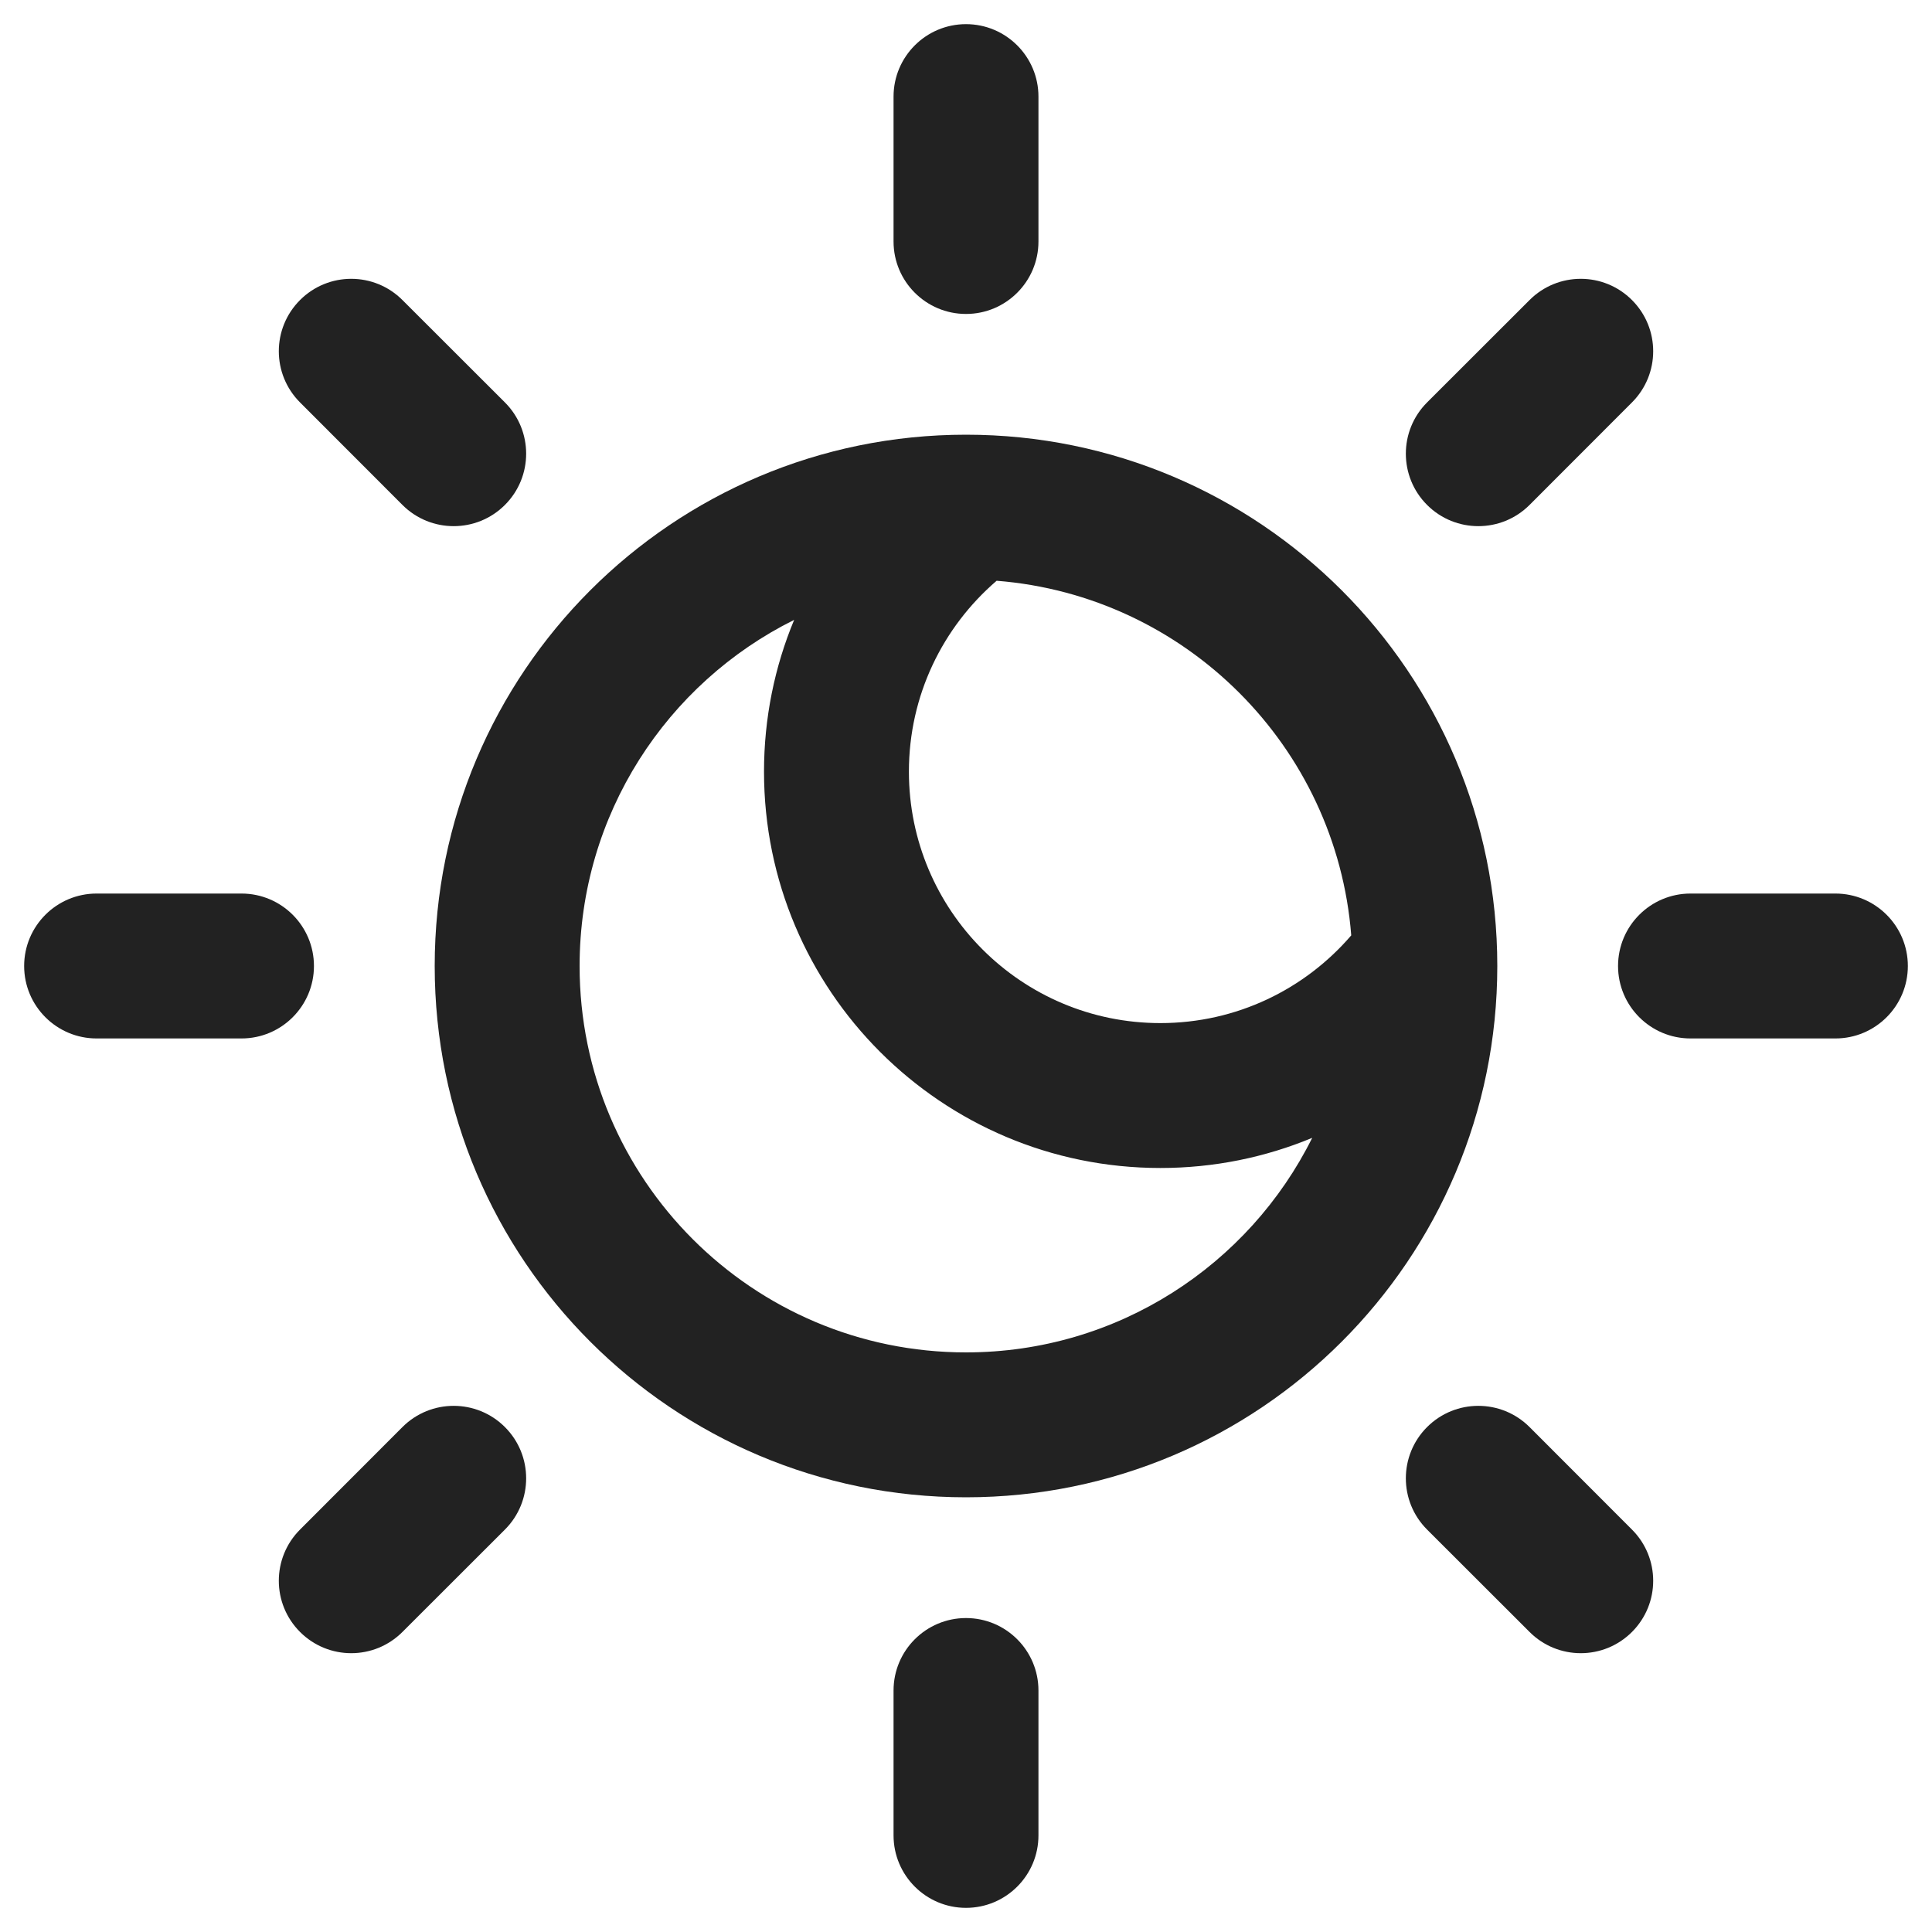 <svg width="20" height="20" viewBox="0 0 20 20" fill="none" xmlns="http://www.w3.org/2000/svg">
<g clip-path="url(#clip0_19708_492357)">
<path d="M10 0.25C10.414 0.25 10.75 0.586 10.75 1V2.5C10.75 2.914 10.414 3.25 10 3.25C9.586 3.25 9.25 2.914 9.25 2.5V1C9.25 0.586 9.586 0.25 10 0.25Z" fill="#222222"/>
<path d="M10 16.75C10.414 16.75 10.75 17.086 10.75 17.5V19C10.75 19.414 10.414 19.75 10 19.75C9.586 19.75 9.25 19.414 9.25 19V17.5C9.25 17.086 9.586 16.75 10 16.75Z" fill="#222222"/>
<path fill-rule="evenodd" clip-rule="evenodd" d="M10 4.5C6.962 4.5 4.5 6.962 4.5 10C4.5 13.038 6.962 15.5 10 15.5C13.038 15.5 15.5 13.038 15.5 10C15.5 6.962 13.038 4.5 10 4.5ZM10.317 6.012C9.76 6.491 9.409 7.198 9.409 7.988C9.409 9.426 10.574 10.591 12.012 10.591C12.802 10.591 13.509 10.24 13.988 9.683C13.834 7.726 12.273 6.166 10.317 6.012ZM13.584 11.779C13.1 11.98 12.569 12.091 12.012 12.091C9.746 12.091 7.909 10.254 7.909 7.988C7.909 7.431 8.02 6.9 8.221 6.417C6.904 7.071 6 8.43 6 10C6 12.209 7.791 14 10 14C11.57 14 12.929 13.095 13.584 11.779Z" fill="#222222"/>
<path d="M16.894 4.166C17.187 3.873 17.187 3.399 16.894 3.106C16.601 2.813 16.127 2.813 15.834 3.106L14.773 4.166C14.48 4.459 14.48 4.934 14.773 5.227C15.066 5.52 15.541 5.52 15.834 5.227L16.894 4.166Z" fill="#222222"/>
<path d="M5.227 15.834C5.52 15.541 5.52 15.066 5.227 14.773C4.934 14.48 4.459 14.48 4.166 14.773L3.106 15.834C2.813 16.127 2.813 16.601 3.106 16.894C3.399 17.187 3.873 17.187 4.166 16.894L5.227 15.834Z" fill="#222222"/>
<path d="M19.75 10C19.75 10.414 19.414 10.75 19 10.75H17.5C17.086 10.75 16.75 10.414 16.75 10C16.75 9.586 17.086 9.25 17.5 9.25H19C19.414 9.25 19.75 9.586 19.75 10Z" fill="#222222"/>
<path d="M3.25 10C3.25 10.414 2.914 10.75 2.5 10.75H1C0.586 10.75 0.25 10.414 0.25 10C0.25 9.586 0.586 9.25 1 9.25H2.5C2.914 9.25 3.25 9.586 3.25 10Z" fill="#222222"/>
<path d="M15.834 16.894C16.127 17.187 16.601 17.187 16.894 16.894C17.187 16.601 17.187 16.127 16.894 15.834L15.834 14.773C15.541 14.48 15.066 14.48 14.773 14.773C14.48 15.066 14.48 15.541 14.773 15.834L15.834 16.894Z" fill="#222222"/>
<path d="M4.166 5.227C4.459 5.52 4.934 5.52 5.227 5.227C5.52 4.934 5.52 4.459 5.227 4.166L4.166 3.106C3.873 2.813 3.399 2.813 3.106 3.106C2.813 3.399 2.813 3.873 3.106 4.166L4.166 5.227Z" fill="#222222"/>
</g>
<defs>
<clipPath id="clip0_19708_492357">
<rect width="20" height="20" fill="white"/>
</clipPath>
</defs>
</svg>
